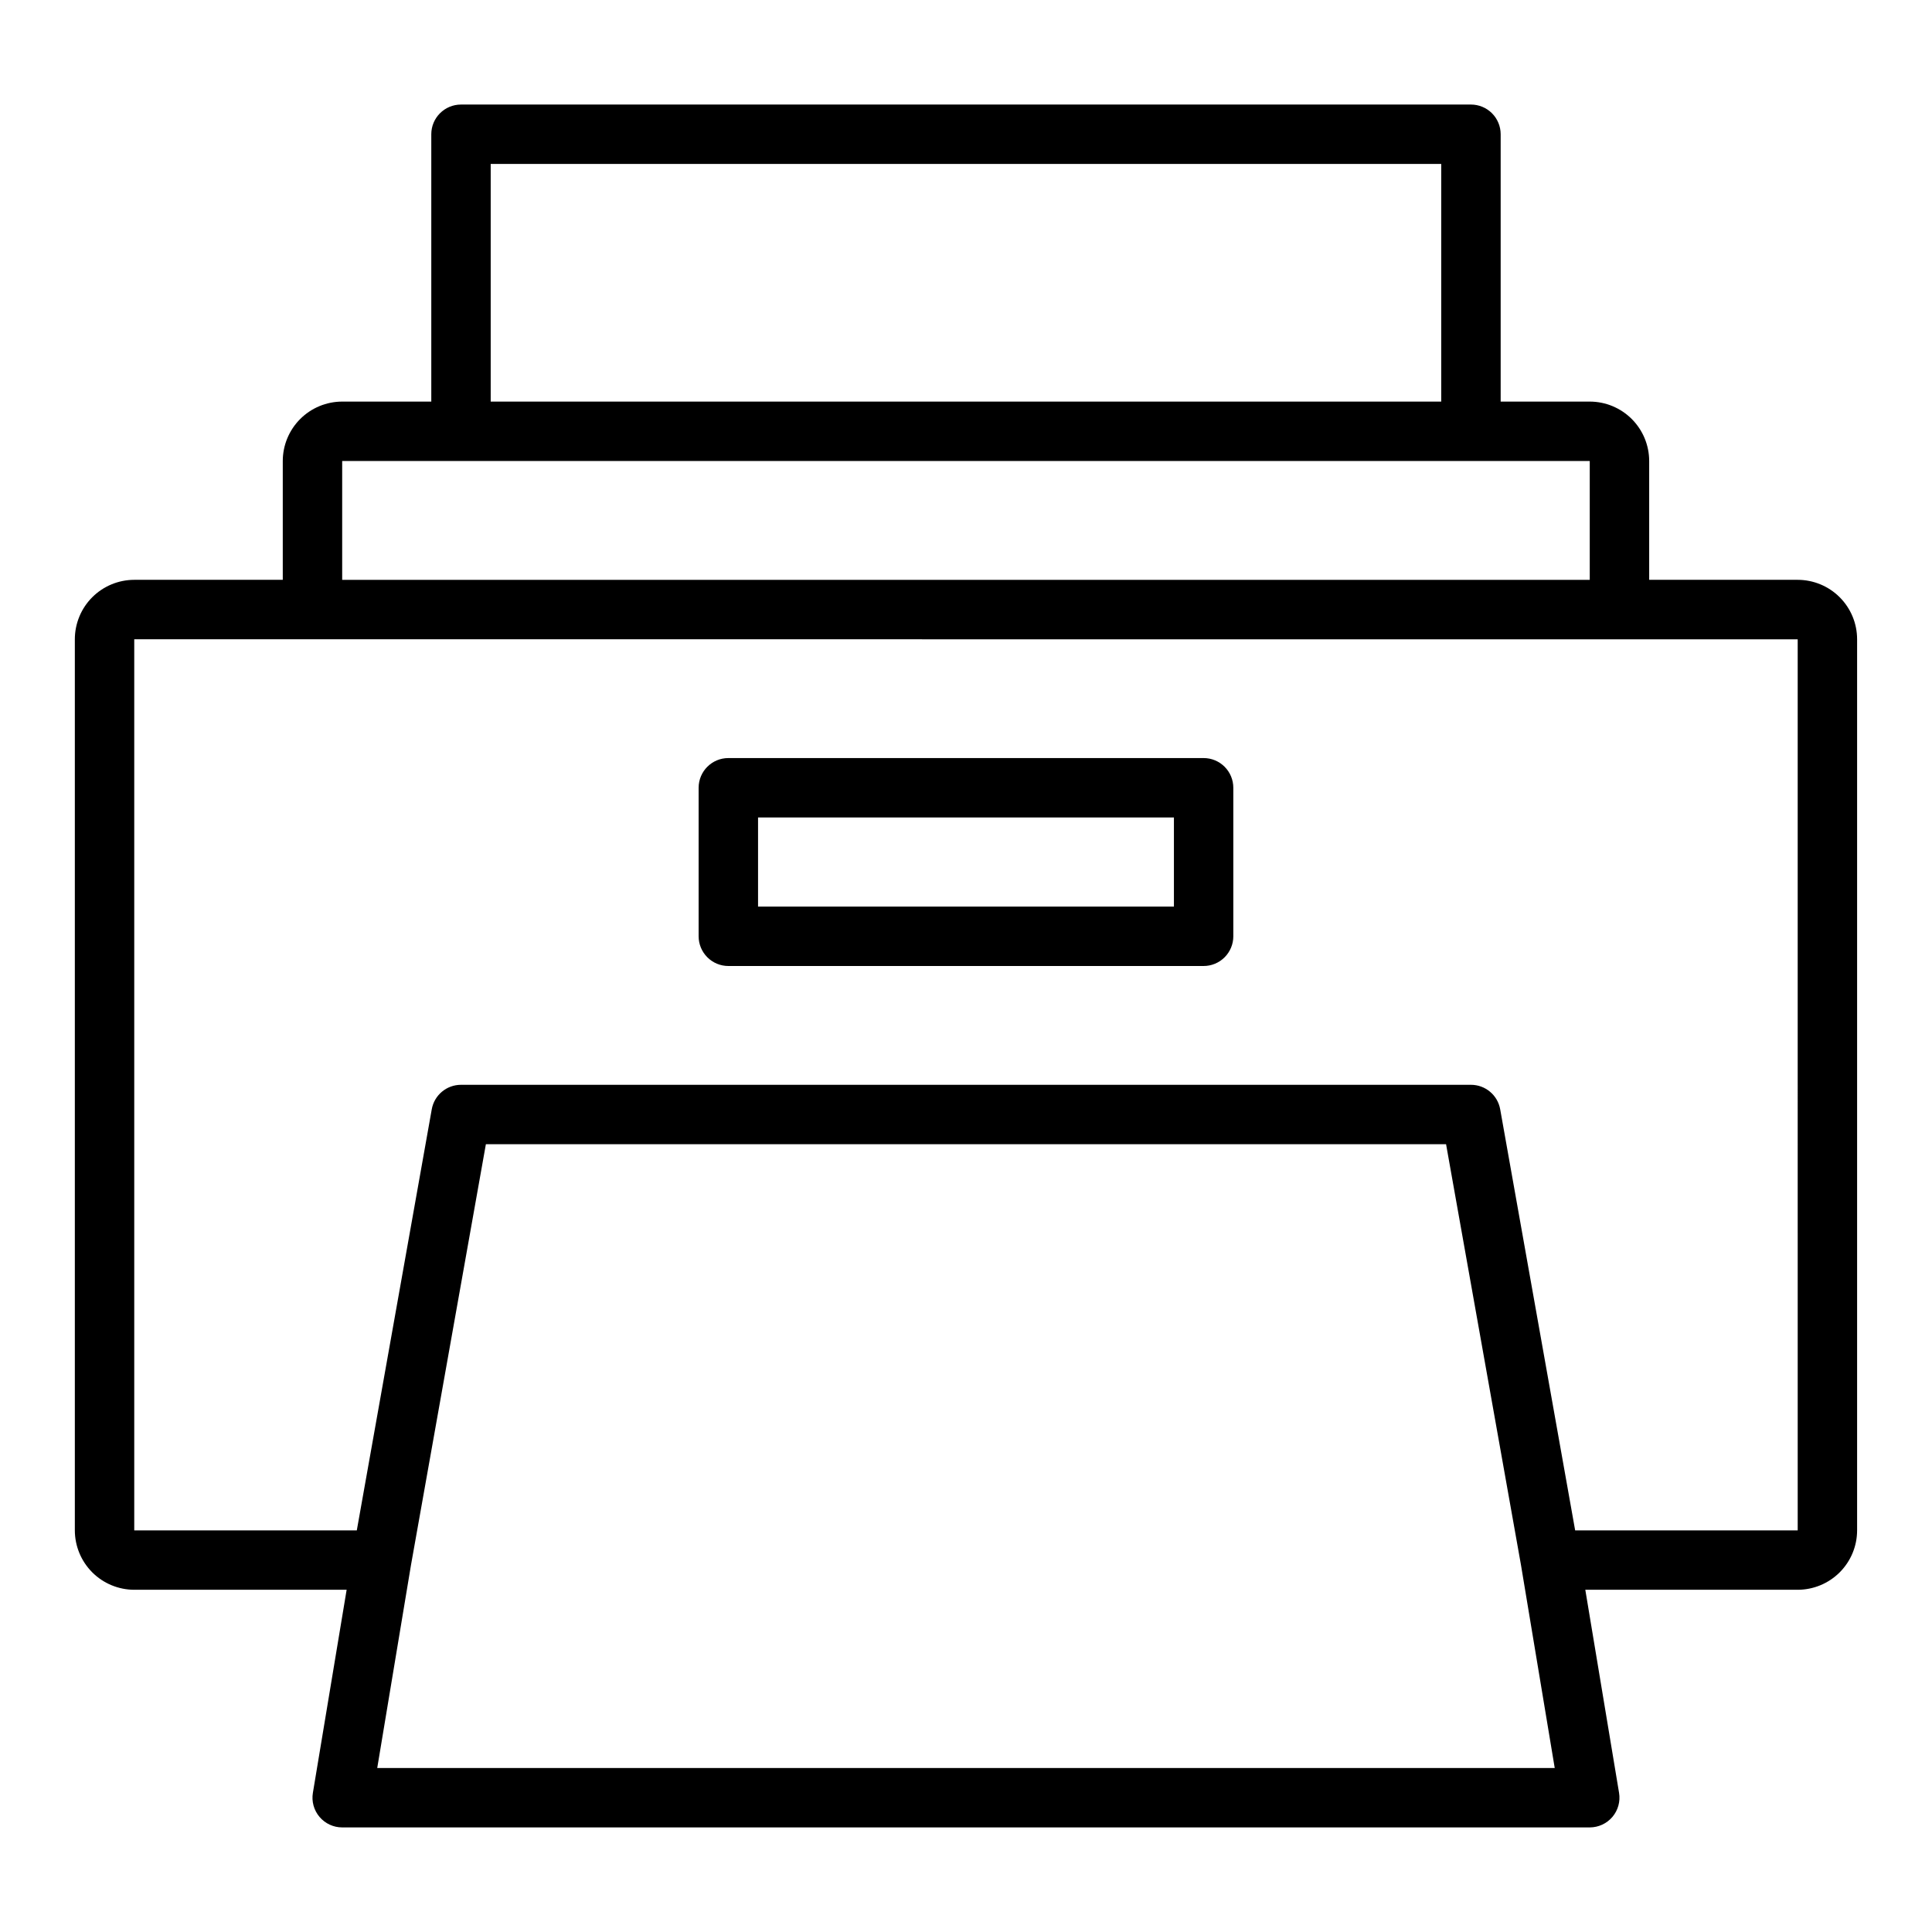 <?xml version="1.0" encoding="UTF-8"?>
<!-- Uploaded to: ICON Repo, www.svgrepo.com, Generator: ICON Repo Mixer Tools -->
<svg fill="#000000" width="800px" height="800px" version="1.1" viewBox="144 144 512 512" xmlns="http://www.w3.org/2000/svg">
 <g>
  <path d="m620.41 297.66h-39.359v-31.488c-0.004-4.176-1.664-8.176-4.617-11.129-2.949-2.953-6.953-4.613-11.125-4.617h-23.617v-70.848c0-2.09-0.828-4.09-2.305-5.566s-3.481-2.305-5.566-2.305h-267.65c-4.348 0-7.875 3.523-7.875 7.871v70.848h-23.613c-4.176 0.004-8.176 1.664-11.129 4.617s-4.613 6.953-4.617 11.129v31.488h-39.359c-4.176 0.004-8.176 1.664-11.129 4.613-2.949 2.953-4.609 6.953-4.617 11.129v236.16c0.008 4.176 1.668 8.176 4.617 11.129 2.953 2.949 6.953 4.609 11.129 4.617h56.285l-8.945 53.812c-0.383 2.281 0.262 4.613 1.758 6.379 1.496 1.766 3.691 2.785 6.008 2.785h330.62c2.312-0.004 4.508-1.02 6.004-2.785s2.137-4.098 1.758-6.379l-8.945-53.812h56.285c4.176-0.008 8.176-1.668 11.129-4.617 2.953-2.953 4.613-6.953 4.617-11.129v-236.16c-0.004-4.176-1.664-8.176-4.617-11.129-2.953-2.949-6.953-4.609-11.129-4.613zm-346.37-110.21h251.9v62.977h-251.9zm-39.359 78.723h330.62v31.488h-330.62zm9.289 346.37 8.934-53.723 19.859-111.59h254.46l19.855 111.53 8.941 53.781zm376.44-62.977h-58.977l-19.867-111.59c-0.668-3.758-3.934-6.492-7.746-6.492h-267.65c-3.816 0-7.082 2.734-7.75 6.492l-19.863 111.59h-58.98v-236.16l440.83 0.023z"/>
  <path d="m337.02 400h125.95c2.086 0 4.09-0.832 5.566-2.309 1.473-1.477 2.305-3.477 2.305-5.566v-39.359c0-2.086-0.832-4.09-2.305-5.566-1.477-1.477-3.481-2.305-5.566-2.305h-125.95c-4.348 0-7.875 3.523-7.875 7.871v39.359c0 2.09 0.832 4.09 2.309 5.566 1.477 1.477 3.477 2.309 5.566 2.309zm7.871-39.359 110.21-0.004v23.617h-110.21z"/>
 </g>
</svg>